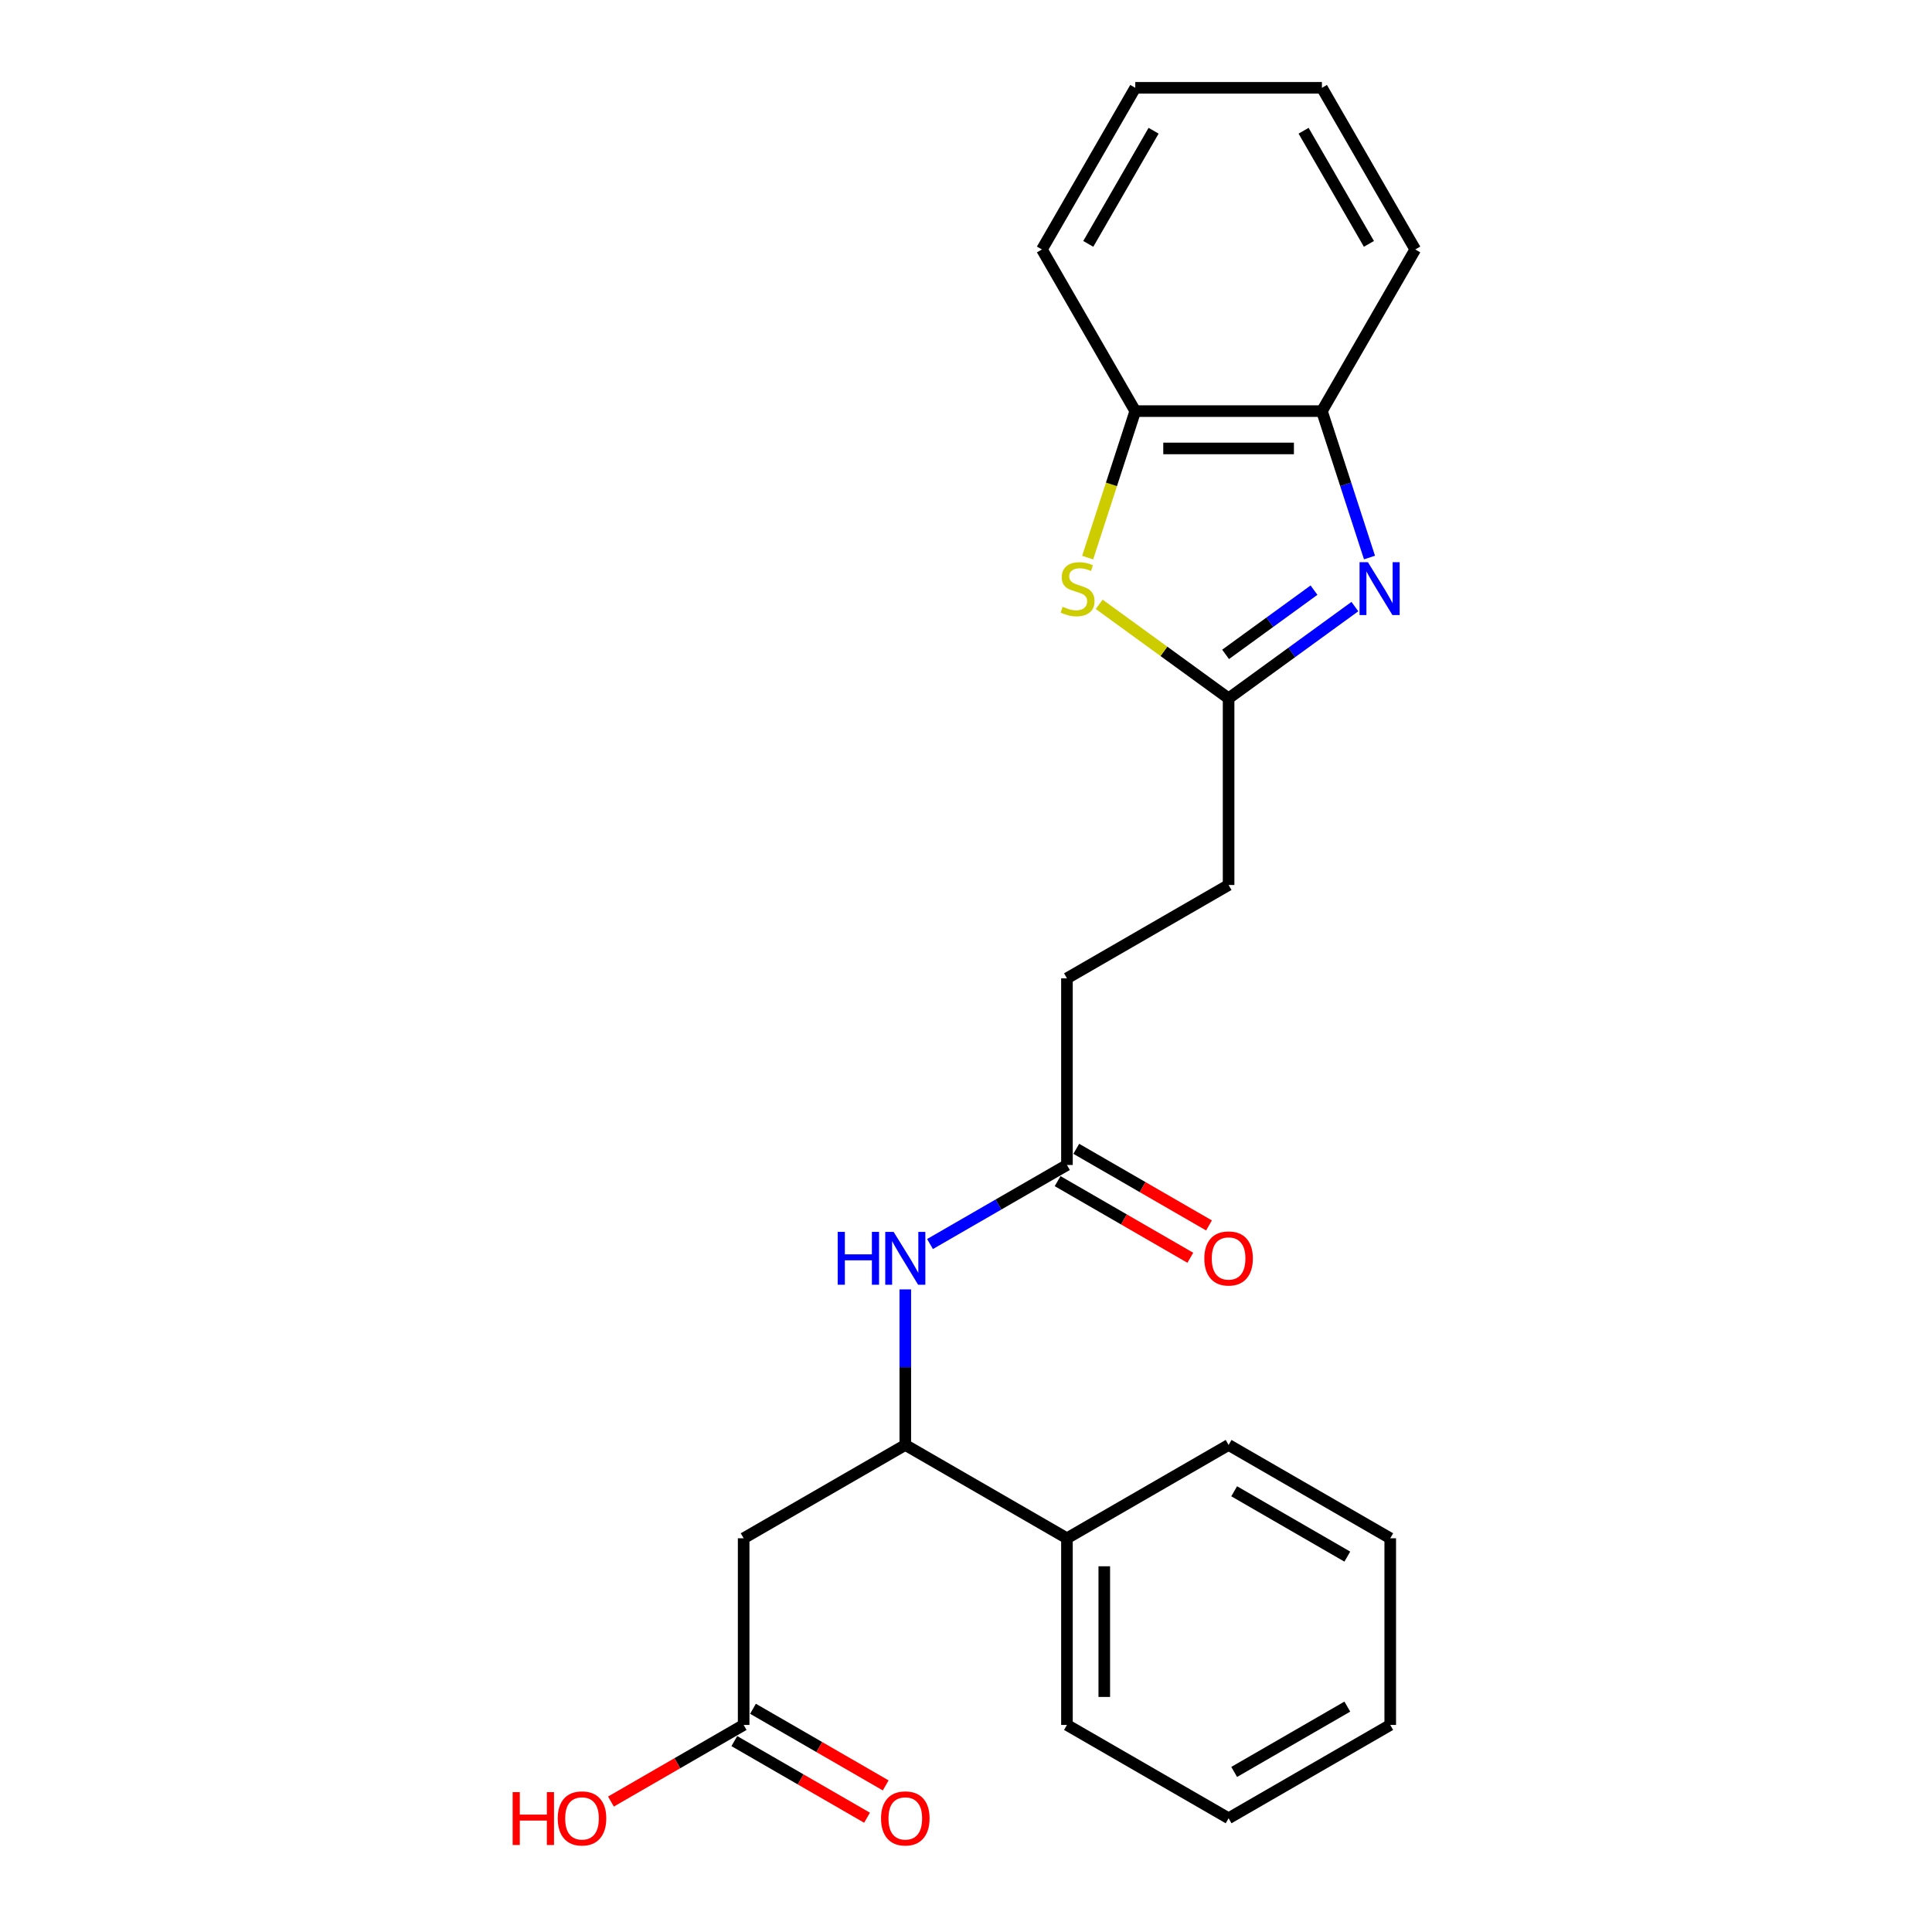 <?xml version='1.0' encoding='iso-8859-1'?>
<svg version='1.1' baseProfile='full'
              xmlns='http://www.w3.org/2000/svg'
                      xmlns:rdkit='http://www.rdkit.org/xml'
                      xmlns:xlink='http://www.w3.org/1999/xlink'
                  xml:space='preserve'
width='1000px' height='1000px' viewBox='0 0 1000 1000'>
<!-- END OF HEADER -->
<rect style='opacity:1.0;fill:#FFFFFF;stroke:none' width='1000' height='1000' x='0' y='0'> </rect>
<path class='bond-0' d='M 701.287,313.967 L 668.602,337.714' style='fill:none;fill-rule:evenodd;stroke:#0000FF;stroke-width:6px;stroke-linecap:butt;stroke-linejoin:miter;stroke-opacity:1' />
<path class='bond-0' d='M 668.602,337.714 L 635.918,361.461' style='fill:none;fill-rule:evenodd;stroke:#000000;stroke-width:6px;stroke-linecap:butt;stroke-linejoin:miter;stroke-opacity:1' />
<path class='bond-0' d='M 680.124,305.459 L 657.245,322.082' style='fill:none;fill-rule:evenodd;stroke:#0000FF;stroke-width:6px;stroke-linecap:butt;stroke-linejoin:miter;stroke-opacity:1' />
<path class='bond-0' d='M 657.245,322.082 L 634.366,338.705' style='fill:none;fill-rule:evenodd;stroke:#000000;stroke-width:6px;stroke-linecap:butt;stroke-linejoin:miter;stroke-opacity:1' />
<path class='bond-3' d='M 708.848,288.578 L 696.536,250.685' style='fill:none;fill-rule:evenodd;stroke:#0000FF;stroke-width:6px;stroke-linecap:butt;stroke-linejoin:miter;stroke-opacity:1' />
<path class='bond-3' d='M 696.536,250.685 L 684.223,212.791' style='fill:none;fill-rule:evenodd;stroke:#000000;stroke-width:6px;stroke-linecap:butt;stroke-linejoin:miter;stroke-opacity:1' />
<path class='bond-1' d='M 635.918,361.461 L 602.431,337.131' style='fill:none;fill-rule:evenodd;stroke:#000000;stroke-width:6px;stroke-linecap:butt;stroke-linejoin:miter;stroke-opacity:1' />
<path class='bond-1' d='M 602.431,337.131 L 568.945,312.802' style='fill:none;fill-rule:evenodd;stroke:#CCCC00;stroke-width:6px;stroke-linecap:butt;stroke-linejoin:miter;stroke-opacity:1' />
<path class='bond-12' d='M 635.918,361.461 L 635.918,458.072' style='fill:none;fill-rule:evenodd;stroke:#000000;stroke-width:6px;stroke-linecap:butt;stroke-linejoin:miter;stroke-opacity:1' />
<path class='bond-24' d='M 562.974,288.617 L 575.293,250.704' style='fill:none;fill-rule:evenodd;stroke:#CCCC00;stroke-width:6px;stroke-linecap:butt;stroke-linejoin:miter;stroke-opacity:1' />
<path class='bond-24' d='M 575.293,250.704 L 587.612,212.791' style='fill:none;fill-rule:evenodd;stroke:#000000;stroke-width:6px;stroke-linecap:butt;stroke-linejoin:miter;stroke-opacity:1' />
<path class='bond-2' d='M 384.913,796.213 L 468.581,747.907' style='fill:none;fill-rule:evenodd;stroke:#000000;stroke-width:6px;stroke-linecap:butt;stroke-linejoin:miter;stroke-opacity:1' />
<path class='bond-7' d='M 384.913,796.213 L 384.913,892.824' style='fill:none;fill-rule:evenodd;stroke:#000000;stroke-width:6px;stroke-linecap:butt;stroke-linejoin:miter;stroke-opacity:1' />
<path class='bond-5' d='M 684.223,212.791 L 587.612,212.791' style='fill:none;fill-rule:evenodd;stroke:#000000;stroke-width:6px;stroke-linecap:butt;stroke-linejoin:miter;stroke-opacity:1' />
<path class='bond-5' d='M 669.732,232.113 L 602.104,232.113' style='fill:none;fill-rule:evenodd;stroke:#000000;stroke-width:6px;stroke-linecap:butt;stroke-linejoin:miter;stroke-opacity:1' />
<path class='bond-15' d='M 684.223,212.791 L 732.529,129.123' style='fill:none;fill-rule:evenodd;stroke:#000000;stroke-width:6px;stroke-linecap:butt;stroke-linejoin:miter;stroke-opacity:1' />
<path class='bond-4' d='M 468.581,747.907 L 468.581,707.649' style='fill:none;fill-rule:evenodd;stroke:#000000;stroke-width:6px;stroke-linecap:butt;stroke-linejoin:miter;stroke-opacity:1' />
<path class='bond-4' d='M 468.581,707.649 L 468.581,667.391' style='fill:none;fill-rule:evenodd;stroke:#0000FF;stroke-width:6px;stroke-linecap:butt;stroke-linejoin:miter;stroke-opacity:1' />
<path class='bond-11' d='M 468.581,747.907 L 552.25,796.213' style='fill:none;fill-rule:evenodd;stroke:#000000;stroke-width:6px;stroke-linecap:butt;stroke-linejoin:miter;stroke-opacity:1' />
<path class='bond-16' d='M 587.612,212.791 L 539.306,129.123' style='fill:none;fill-rule:evenodd;stroke:#000000;stroke-width:6px;stroke-linecap:butt;stroke-linejoin:miter;stroke-opacity:1' />
<path class='bond-6' d='M 481.373,643.91 L 516.811,623.45' style='fill:none;fill-rule:evenodd;stroke:#0000FF;stroke-width:6px;stroke-linecap:butt;stroke-linejoin:miter;stroke-opacity:1' />
<path class='bond-6' d='M 516.811,623.45 L 552.25,602.99' style='fill:none;fill-rule:evenodd;stroke:#000000;stroke-width:6px;stroke-linecap:butt;stroke-linejoin:miter;stroke-opacity:1' />
<path class='bond-9' d='M 380.083,901.191 L 414.429,921.021' style='fill:none;fill-rule:evenodd;stroke:#000000;stroke-width:6px;stroke-linecap:butt;stroke-linejoin:miter;stroke-opacity:1' />
<path class='bond-9' d='M 414.429,921.021 L 448.776,940.851' style='fill:none;fill-rule:evenodd;stroke:#FF0000;stroke-width:6px;stroke-linecap:butt;stroke-linejoin:miter;stroke-opacity:1' />
<path class='bond-9' d='M 389.744,884.458 L 424.091,904.288' style='fill:none;fill-rule:evenodd;stroke:#000000;stroke-width:6px;stroke-linecap:butt;stroke-linejoin:miter;stroke-opacity:1' />
<path class='bond-9' d='M 424.091,904.288 L 458.437,924.118' style='fill:none;fill-rule:evenodd;stroke:#FF0000;stroke-width:6px;stroke-linecap:butt;stroke-linejoin:miter;stroke-opacity:1' />
<path class='bond-14' d='M 384.913,892.824 L 350.567,912.654' style='fill:none;fill-rule:evenodd;stroke:#000000;stroke-width:6px;stroke-linecap:butt;stroke-linejoin:miter;stroke-opacity:1' />
<path class='bond-14' d='M 350.567,912.654 L 316.22,932.484' style='fill:none;fill-rule:evenodd;stroke:#FF0000;stroke-width:6px;stroke-linecap:butt;stroke-linejoin:miter;stroke-opacity:1' />
<path class='bond-8' d='M 552.25,602.99 L 552.25,506.378' style='fill:none;fill-rule:evenodd;stroke:#000000;stroke-width:6px;stroke-linecap:butt;stroke-linejoin:miter;stroke-opacity:1' />
<path class='bond-10' d='M 547.419,611.356 L 581.766,631.186' style='fill:none;fill-rule:evenodd;stroke:#000000;stroke-width:6px;stroke-linecap:butt;stroke-linejoin:miter;stroke-opacity:1' />
<path class='bond-10' d='M 581.766,631.186 L 616.112,651.017' style='fill:none;fill-rule:evenodd;stroke:#FF0000;stroke-width:6px;stroke-linecap:butt;stroke-linejoin:miter;stroke-opacity:1' />
<path class='bond-10' d='M 557.08,594.623 L 591.427,614.453' style='fill:none;fill-rule:evenodd;stroke:#000000;stroke-width:6px;stroke-linecap:butt;stroke-linejoin:miter;stroke-opacity:1' />
<path class='bond-10' d='M 591.427,614.453 L 625.773,634.283' style='fill:none;fill-rule:evenodd;stroke:#FF0000;stroke-width:6px;stroke-linecap:butt;stroke-linejoin:miter;stroke-opacity:1' />
<path class='bond-17' d='M 552.25,796.213 L 552.25,892.824' style='fill:none;fill-rule:evenodd;stroke:#000000;stroke-width:6px;stroke-linecap:butt;stroke-linejoin:miter;stroke-opacity:1' />
<path class='bond-17' d='M 571.572,810.705 L 571.572,878.333' style='fill:none;fill-rule:evenodd;stroke:#000000;stroke-width:6px;stroke-linecap:butt;stroke-linejoin:miter;stroke-opacity:1' />
<path class='bond-18' d='M 552.25,796.213 L 635.918,747.907' style='fill:none;fill-rule:evenodd;stroke:#000000;stroke-width:6px;stroke-linecap:butt;stroke-linejoin:miter;stroke-opacity:1' />
<path class='bond-13' d='M 635.918,458.072 L 552.25,506.378' style='fill:none;fill-rule:evenodd;stroke:#000000;stroke-width:6px;stroke-linecap:butt;stroke-linejoin:miter;stroke-opacity:1' />
<path class='bond-20' d='M 732.529,129.123 L 684.223,45.455' style='fill:none;fill-rule:evenodd;stroke:#000000;stroke-width:6px;stroke-linecap:butt;stroke-linejoin:miter;stroke-opacity:1' />
<path class='bond-20' d='M 708.55,126.234 L 674.736,67.666' style='fill:none;fill-rule:evenodd;stroke:#000000;stroke-width:6px;stroke-linecap:butt;stroke-linejoin:miter;stroke-opacity:1' />
<path class='bond-25' d='M 539.306,129.123 L 587.612,45.455' style='fill:none;fill-rule:evenodd;stroke:#000000;stroke-width:6px;stroke-linecap:butt;stroke-linejoin:miter;stroke-opacity:1' />
<path class='bond-25' d='M 563.286,126.234 L 597.1,67.666' style='fill:none;fill-rule:evenodd;stroke:#000000;stroke-width:6px;stroke-linecap:butt;stroke-linejoin:miter;stroke-opacity:1' />
<path class='bond-22' d='M 552.25,892.824 L 635.918,941.13' style='fill:none;fill-rule:evenodd;stroke:#000000;stroke-width:6px;stroke-linecap:butt;stroke-linejoin:miter;stroke-opacity:1' />
<path class='bond-21' d='M 635.918,747.907 L 719.586,796.213' style='fill:none;fill-rule:evenodd;stroke:#000000;stroke-width:6px;stroke-linecap:butt;stroke-linejoin:miter;stroke-opacity:1' />
<path class='bond-21' d='M 638.807,771.886 L 697.374,805.701' style='fill:none;fill-rule:evenodd;stroke:#000000;stroke-width:6px;stroke-linecap:butt;stroke-linejoin:miter;stroke-opacity:1' />
<path class='bond-19' d='M 587.612,45.455 L 684.223,45.455' style='fill:none;fill-rule:evenodd;stroke:#000000;stroke-width:6px;stroke-linecap:butt;stroke-linejoin:miter;stroke-opacity:1' />
<path class='bond-23' d='M 719.586,796.213 L 719.586,892.824' style='fill:none;fill-rule:evenodd;stroke:#000000;stroke-width:6px;stroke-linecap:butt;stroke-linejoin:miter;stroke-opacity:1' />
<path class='bond-26' d='M 635.918,941.13 L 719.586,892.824' style='fill:none;fill-rule:evenodd;stroke:#000000;stroke-width:6px;stroke-linecap:butt;stroke-linejoin:miter;stroke-opacity:1' />
<path class='bond-26' d='M 638.807,917.151 L 697.374,883.337' style='fill:none;fill-rule:evenodd;stroke:#000000;stroke-width:6px;stroke-linecap:butt;stroke-linejoin:miter;stroke-opacity:1' />
<path  class='atom-0' d='M 708.03 290.994
L 716.996 305.485
Q 717.885 306.915, 719.314 309.504
Q 720.744 312.094, 720.822 312.248
L 720.822 290.994
L 724.454 290.994
L 724.454 318.354
L 720.706 318.354
L 711.083 302.51
Q 709.962 300.655, 708.764 298.529
Q 707.605 296.404, 707.257 295.747
L 707.257 318.354
L 703.702 318.354
L 703.702 290.994
L 708.03 290.994
' fill='#0000FF'/>
<path  class='atom-2' d='M 550.028 314.064
Q 550.337 314.18, 551.613 314.721
Q 552.888 315.262, 554.279 315.61
Q 555.709 315.919, 557.1 315.919
Q 559.689 315.919, 561.197 314.683
Q 562.704 313.407, 562.704 311.205
Q 562.704 309.698, 561.931 308.77
Q 561.197 307.843, 560.037 307.34
Q 558.878 306.838, 556.946 306.258
Q 554.511 305.524, 553.043 304.828
Q 551.613 304.133, 550.569 302.664
Q 549.565 301.196, 549.565 298.723
Q 549.565 295.283, 551.883 293.158
Q 554.241 291.032, 558.878 291.032
Q 562.047 291.032, 565.641 292.539
L 564.752 295.515
Q 561.467 294.162, 558.994 294.162
Q 556.327 294.162, 554.859 295.283
Q 553.39 296.365, 553.429 298.259
Q 553.429 299.727, 554.163 300.616
Q 554.936 301.505, 556.018 302.007
Q 557.139 302.51, 558.994 303.089
Q 561.467 303.862, 562.936 304.635
Q 564.404 305.408, 565.448 306.992
Q 566.53 308.538, 566.53 311.205
Q 566.53 314.992, 563.979 317.04
Q 561.467 319.05, 557.255 319.05
Q 554.82 319.05, 552.965 318.509
Q 551.149 318.006, 548.985 317.117
L 550.028 314.064
' fill='#CCCC00'/>
<path  class='atom-7' d='M 433.589 637.615
L 437.299 637.615
L 437.299 649.247
L 451.288 649.247
L 451.288 637.615
L 454.998 637.615
L 454.998 664.976
L 451.288 664.976
L 451.288 652.339
L 437.299 652.339
L 437.299 664.976
L 433.589 664.976
L 433.589 637.615
' fill='#0000FF'/>
<path  class='atom-7' d='M 462.534 637.615
L 471.499 652.107
Q 472.388 653.537, 473.818 656.126
Q 475.248 658.715, 475.325 658.87
L 475.325 637.615
L 478.958 637.615
L 478.958 664.976
L 475.209 664.976
L 465.587 649.131
Q 464.466 647.276, 463.268 645.151
Q 462.109 643.025, 461.761 642.368
L 461.761 664.976
L 458.205 664.976
L 458.205 637.615
L 462.534 637.615
' fill='#0000FF'/>
<path  class='atom-10' d='M 456.022 941.207
Q 456.022 934.638, 459.268 930.967
Q 462.514 927.295, 468.581 927.295
Q 474.649 927.295, 477.895 930.967
Q 481.141 934.638, 481.141 941.207
Q 481.141 947.854, 477.856 951.641
Q 474.571 955.39, 468.581 955.39
Q 462.553 955.39, 459.268 951.641
Q 456.022 947.893, 456.022 941.207
M 468.581 952.298
Q 472.755 952.298, 474.997 949.516
Q 477.277 946.695, 477.277 941.207
Q 477.277 935.836, 474.997 933.131
Q 472.755 930.387, 468.581 930.387
Q 464.408 930.387, 462.128 933.092
Q 459.886 935.797, 459.886 941.207
Q 459.886 946.734, 462.128 949.516
Q 464.408 952.298, 468.581 952.298
' fill='#FF0000'/>
<path  class='atom-11' d='M 623.358 651.373
Q 623.358 644.803, 626.604 641.132
Q 629.85 637.461, 635.918 637.461
Q 641.985 637.461, 645.231 641.132
Q 648.477 644.803, 648.477 651.373
Q 648.477 658.02, 645.192 661.807
Q 641.908 665.555, 635.918 665.555
Q 629.889 665.555, 626.604 661.807
Q 623.358 658.058, 623.358 651.373
M 635.918 662.464
Q 640.091 662.464, 642.333 659.681
Q 644.613 656.86, 644.613 651.373
Q 644.613 646.001, 642.333 643.296
Q 640.091 640.552, 635.918 640.552
Q 631.744 640.552, 629.464 643.257
Q 627.223 645.962, 627.223 651.373
Q 627.223 656.899, 629.464 659.681
Q 631.744 662.464, 635.918 662.464
' fill='#FF0000'/>
<path  class='atom-15' d='M 265.344 927.605
L 269.054 927.605
L 269.054 939.237
L 283.044 939.237
L 283.044 927.605
L 286.754 927.605
L 286.754 954.965
L 283.044 954.965
L 283.044 942.328
L 269.054 942.328
L 269.054 954.965
L 265.344 954.965
L 265.344 927.605
' fill='#FF0000'/>
<path  class='atom-15' d='M 288.686 941.207
Q 288.686 934.638, 291.932 930.967
Q 295.178 927.295, 301.245 927.295
Q 307.313 927.295, 310.559 930.967
Q 313.805 934.638, 313.805 941.207
Q 313.805 947.854, 310.52 951.641
Q 307.235 955.39, 301.245 955.39
Q 295.217 955.39, 291.932 951.641
Q 288.686 947.893, 288.686 941.207
M 301.245 952.298
Q 305.419 952.298, 307.66 949.516
Q 309.94 946.695, 309.94 941.207
Q 309.94 935.836, 307.66 933.131
Q 305.419 930.387, 301.245 930.387
Q 297.072 930.387, 294.792 933.092
Q 292.55 935.797, 292.55 941.207
Q 292.55 946.734, 294.792 949.516
Q 297.072 952.298, 301.245 952.298
' fill='#FF0000'/>
</svg>
